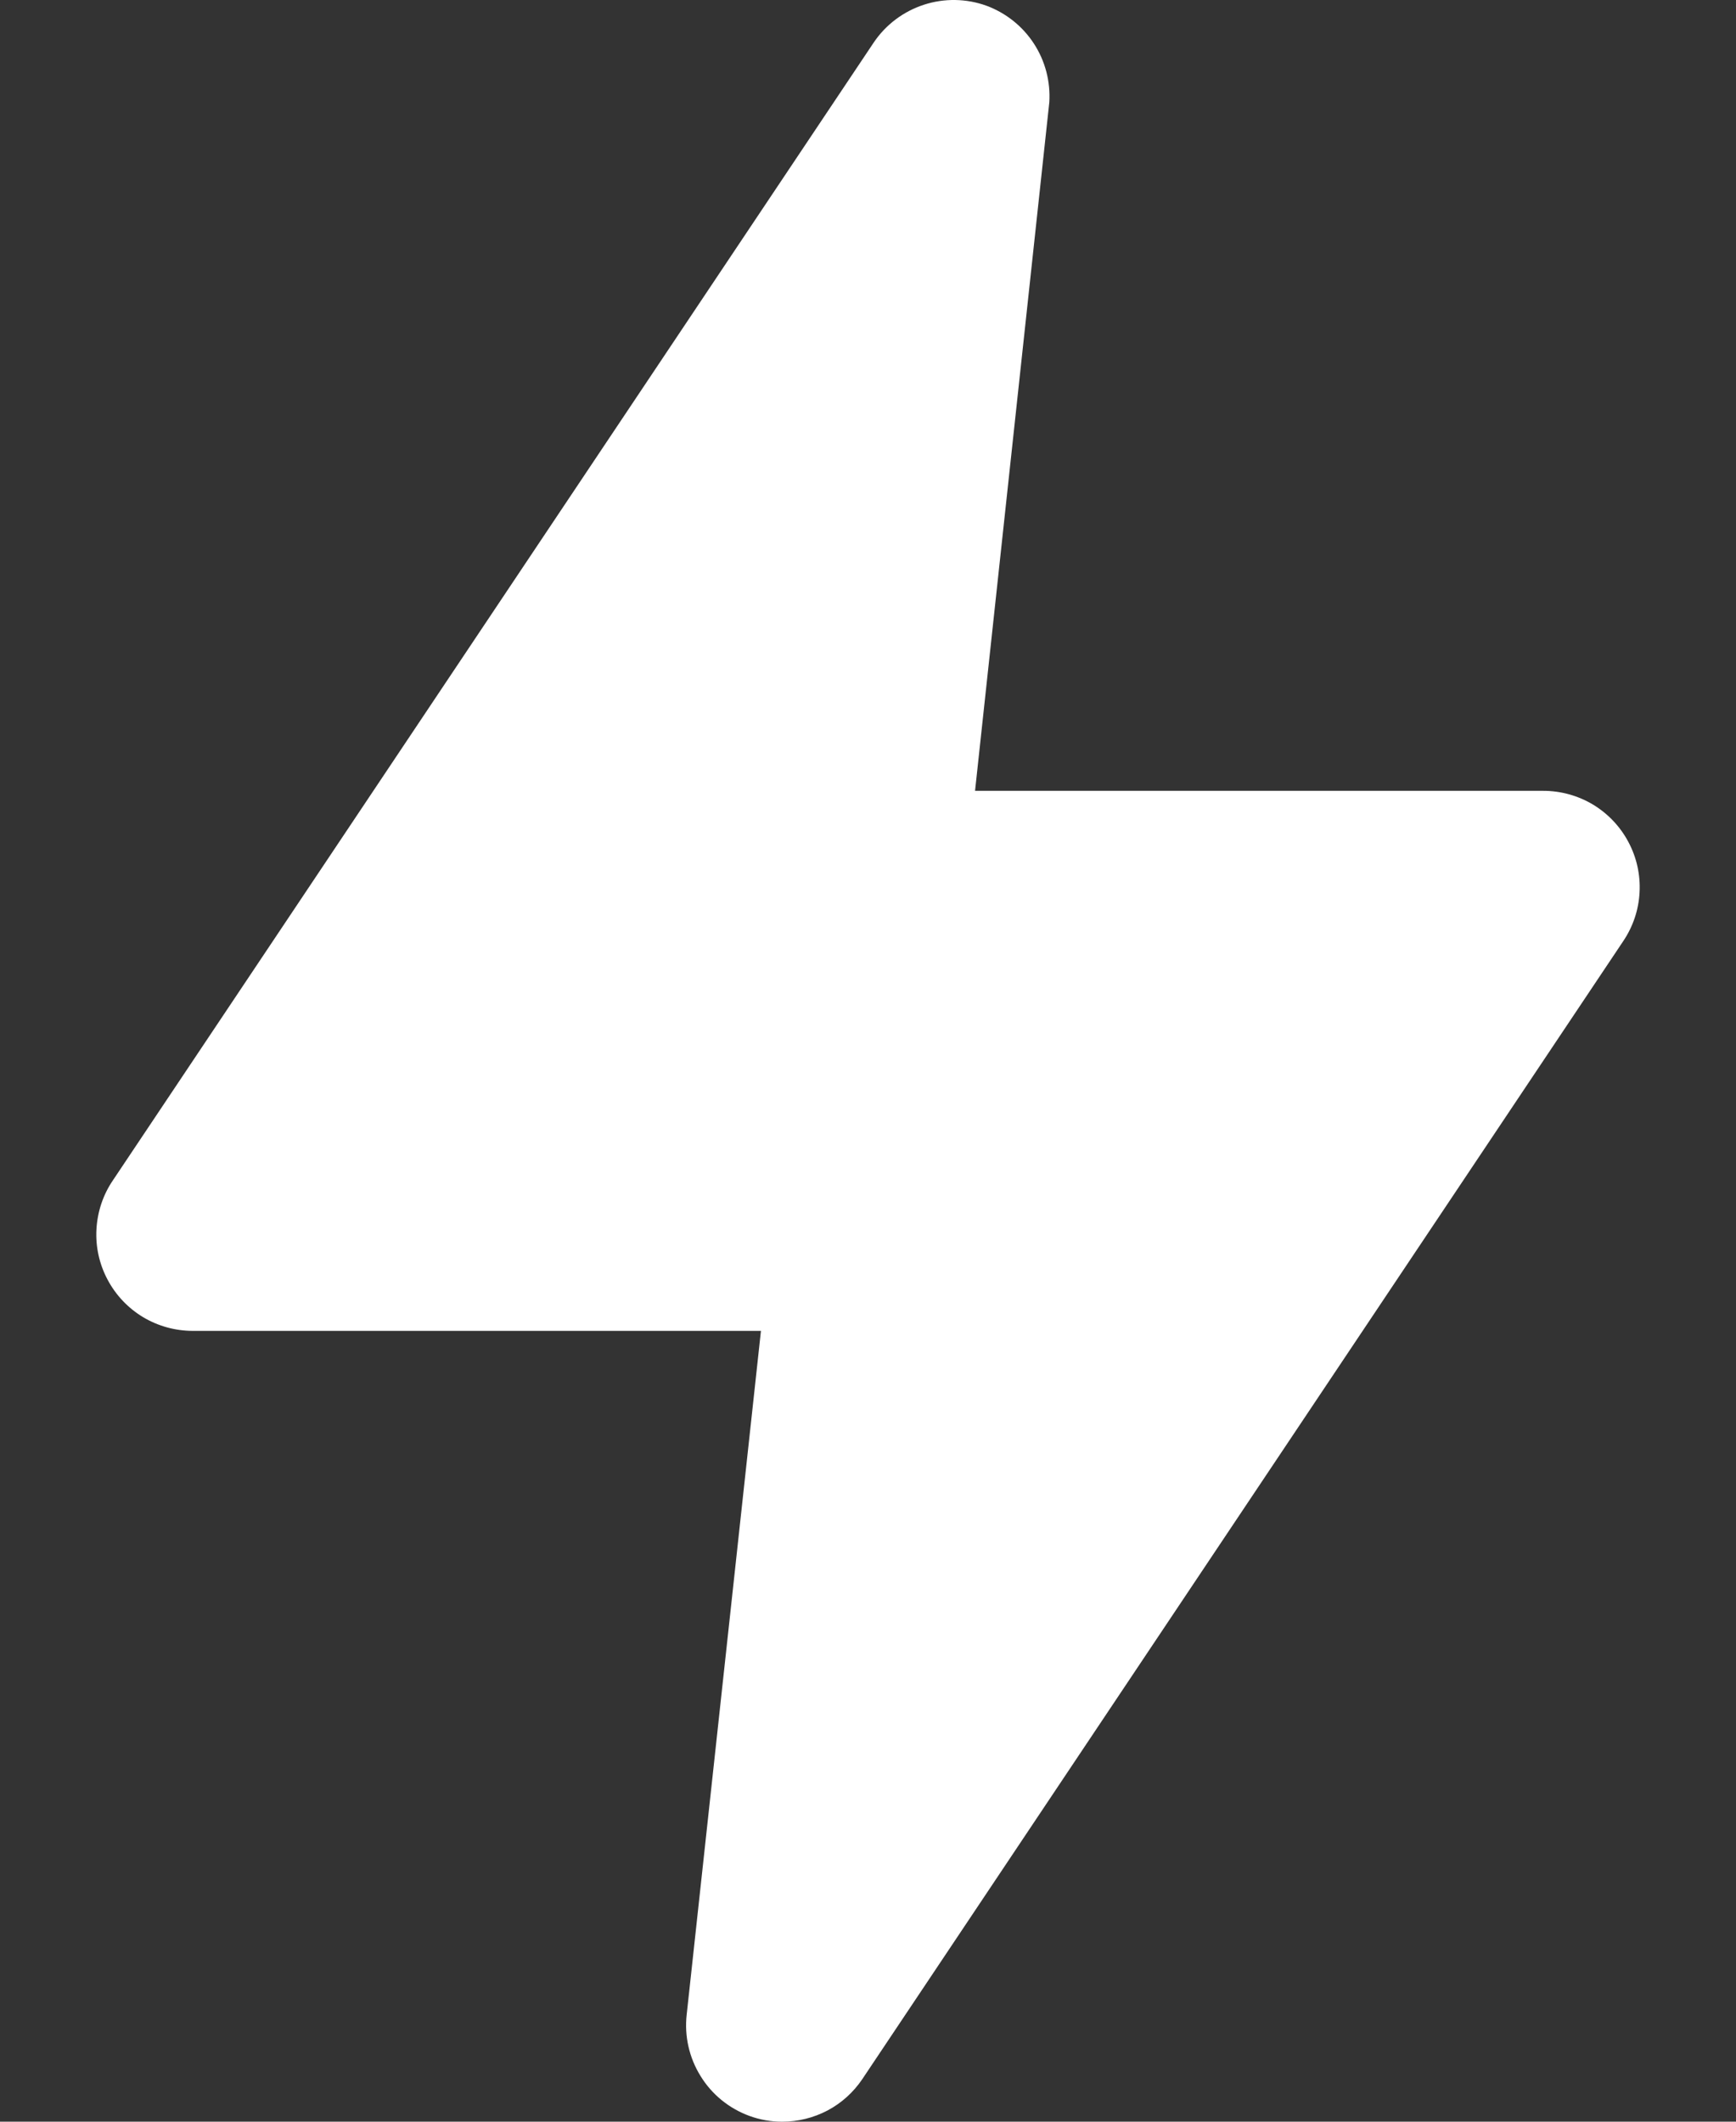 <?xml version="1.0" encoding="UTF-8"?> <svg xmlns="http://www.w3.org/2000/svg" width="18" height="22" viewBox="0 0 18 22" fill="none"><rect x="0" y="0" width="18" height="22" fill="#333333" stroke="none"/> <path d="M8.11 22C7.994 22 7.879 21.98 7.77 21.94C7.56 21.863 7.381 21.718 7.264 21.527C7.146 21.337 7.095 21.113 7.12 20.89L7.89 13.8H2C1.818 13.8 1.64 13.751 1.484 13.658C1.328 13.564 1.201 13.43 1.116 13.27C1.03 13.109 0.99 12.929 1 12.747C1.01 12.566 1.068 12.39 1.17 12.24L9.06 0.44C9.185 0.255 9.368 0.118 9.58 0.049C9.792 -0.02 10.021 -0.016 10.23 0.06C10.431 0.135 10.603 0.272 10.72 0.452C10.838 0.633 10.893 0.846 10.88 1.06L10.11 8.2H16C16.182 8.2 16.36 8.249 16.516 8.342C16.672 8.436 16.799 8.57 16.884 8.73C16.97 8.891 17.01 9.071 17 9.253C16.991 9.434 16.932 9.609 16.83 9.76L8.94 21.56C8.848 21.696 8.725 21.807 8.58 21.884C8.435 21.96 8.274 22 8.11 22V22Z" fill="white"></path> </svg> 